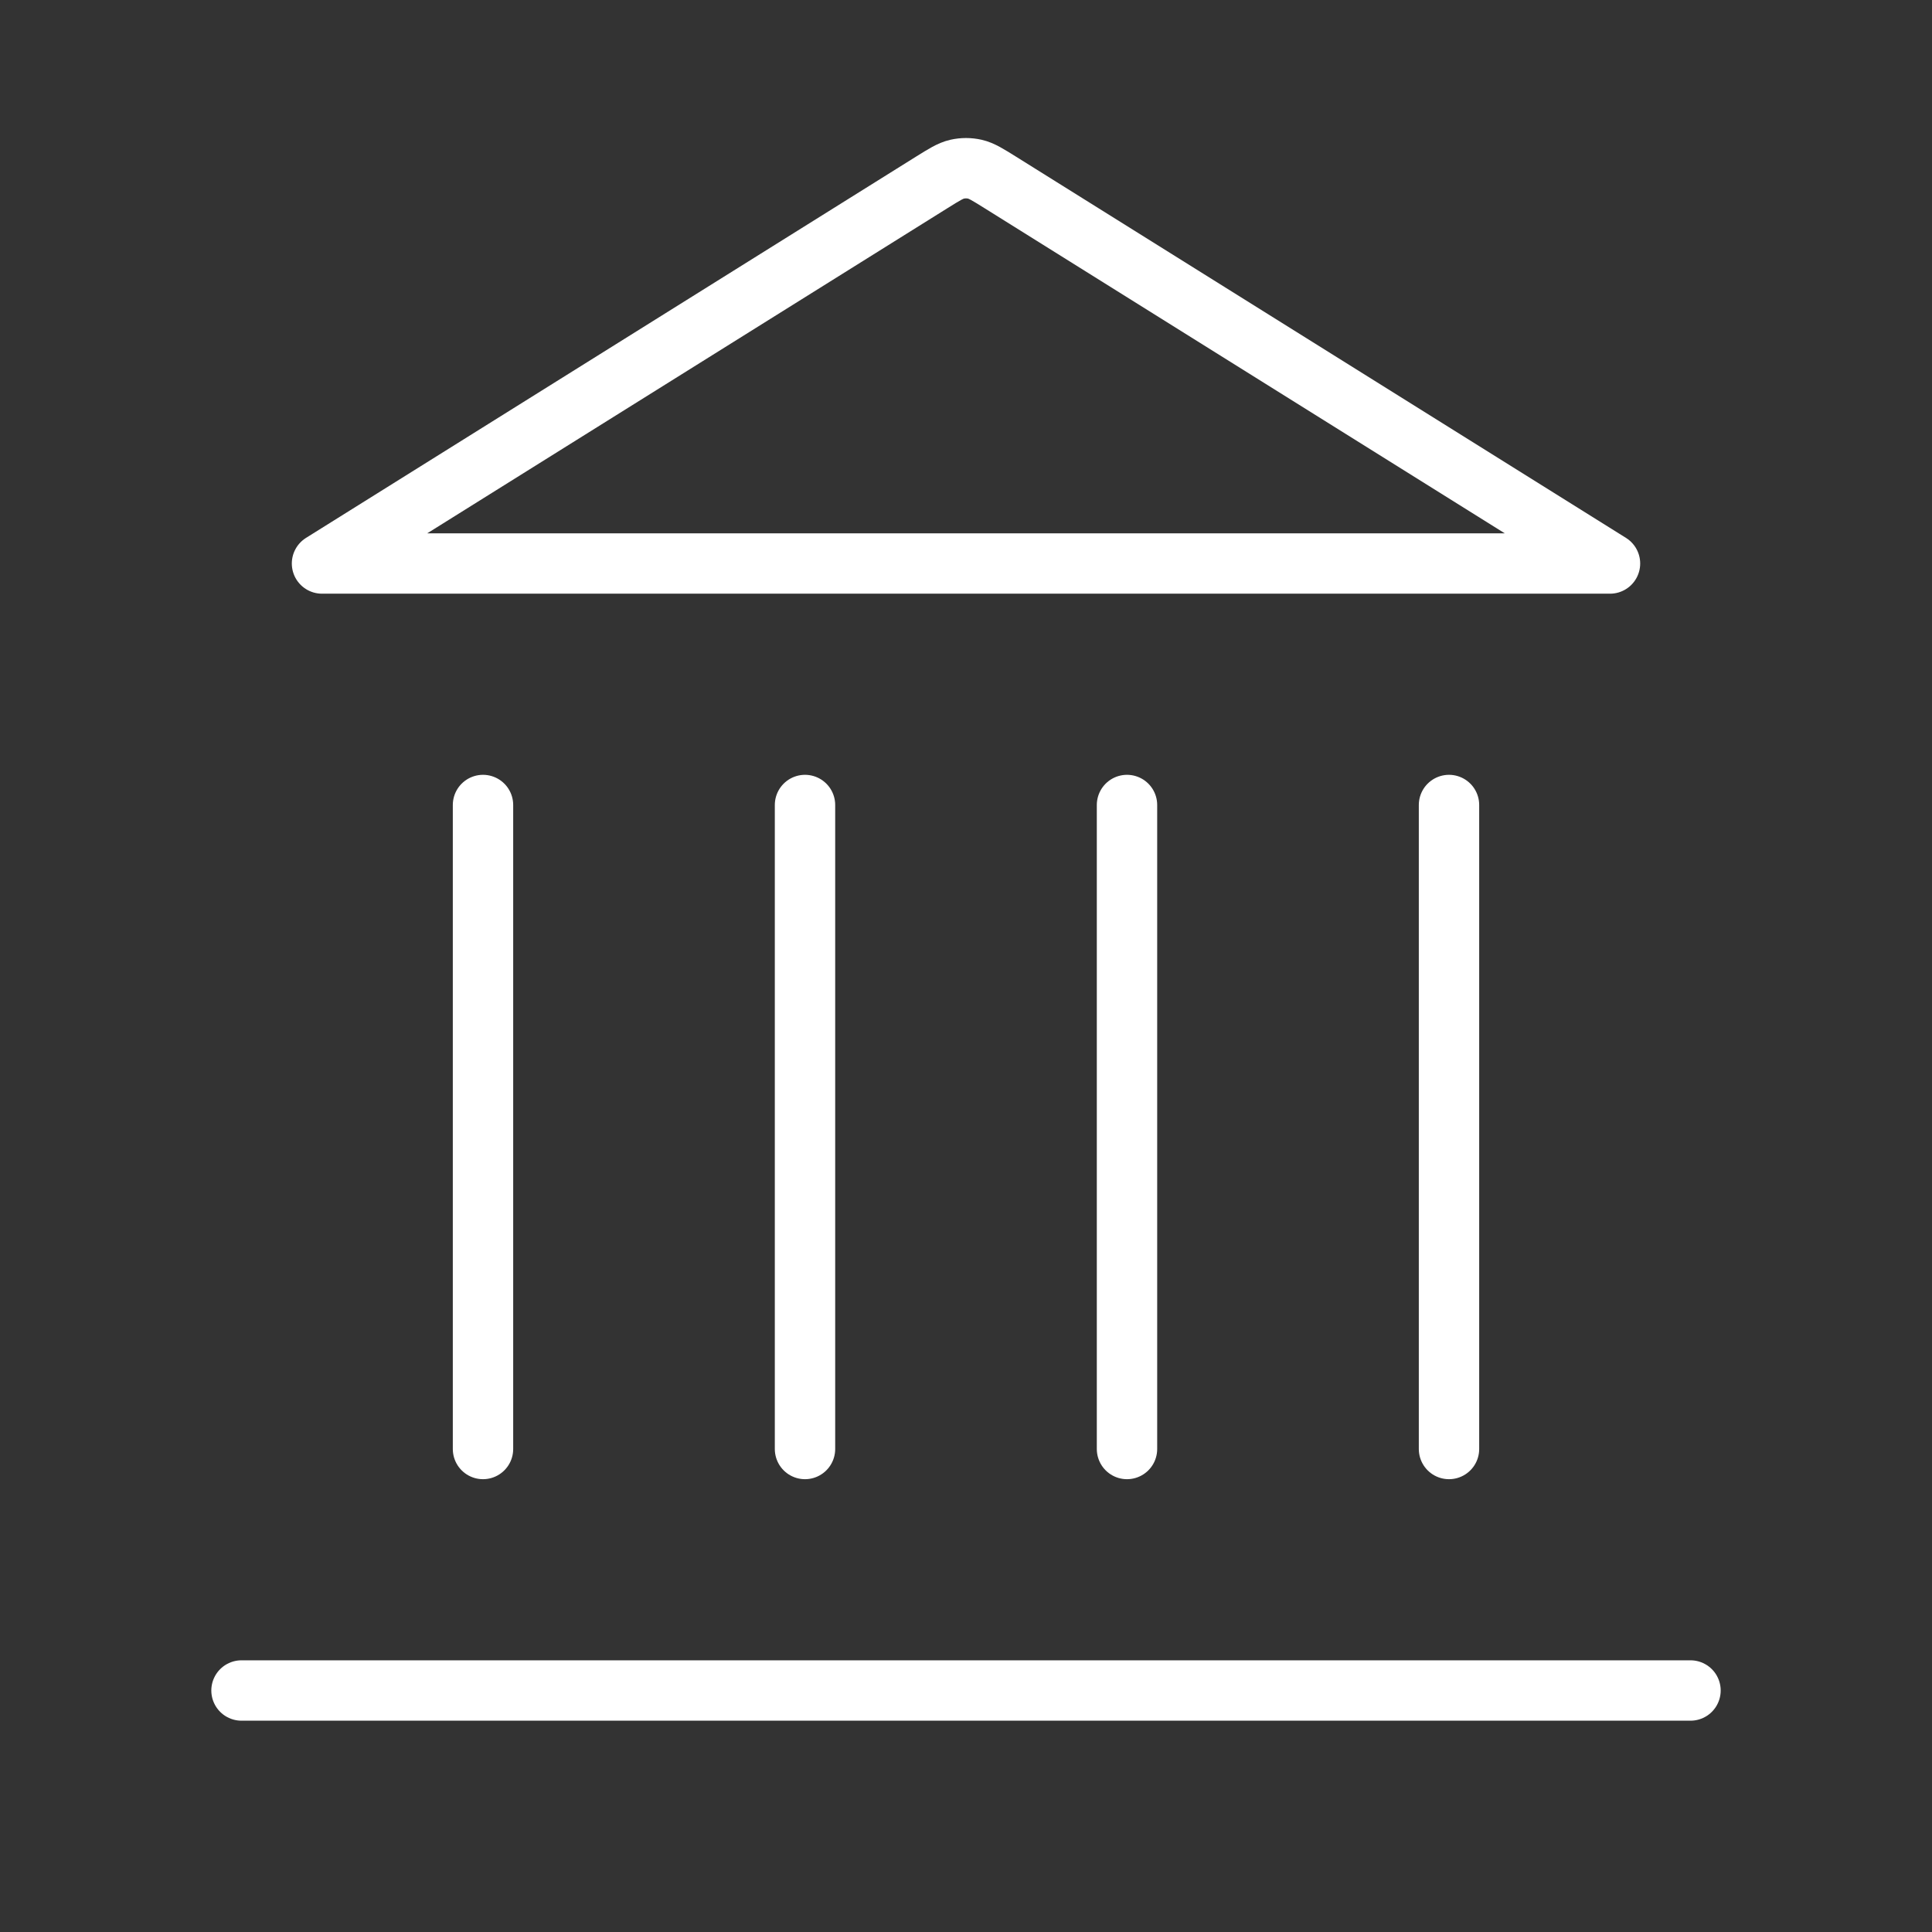 <svg width="48" height="48" viewBox="0 0 48 48" fill="none" xmlns="http://www.w3.org/2000/svg">
<rect x="0" y="0" width="48" height="48" fill="#333333" stroke="none"/>
<path d="M6 42H42M12 36V20M20 36V20M28 36V20M36 36V20M40 14L24.848 4.53C24.54 4.338 24.387 4.242 24.222 4.204C24.076 4.171 23.924 4.171 23.778 4.204C23.613 4.242 23.46 4.338 23.152 4.53L8 14H40Z" stroke="white" stroke-width="1.5" stroke-linecap="round" stroke-linejoin="round"/>
</svg>

